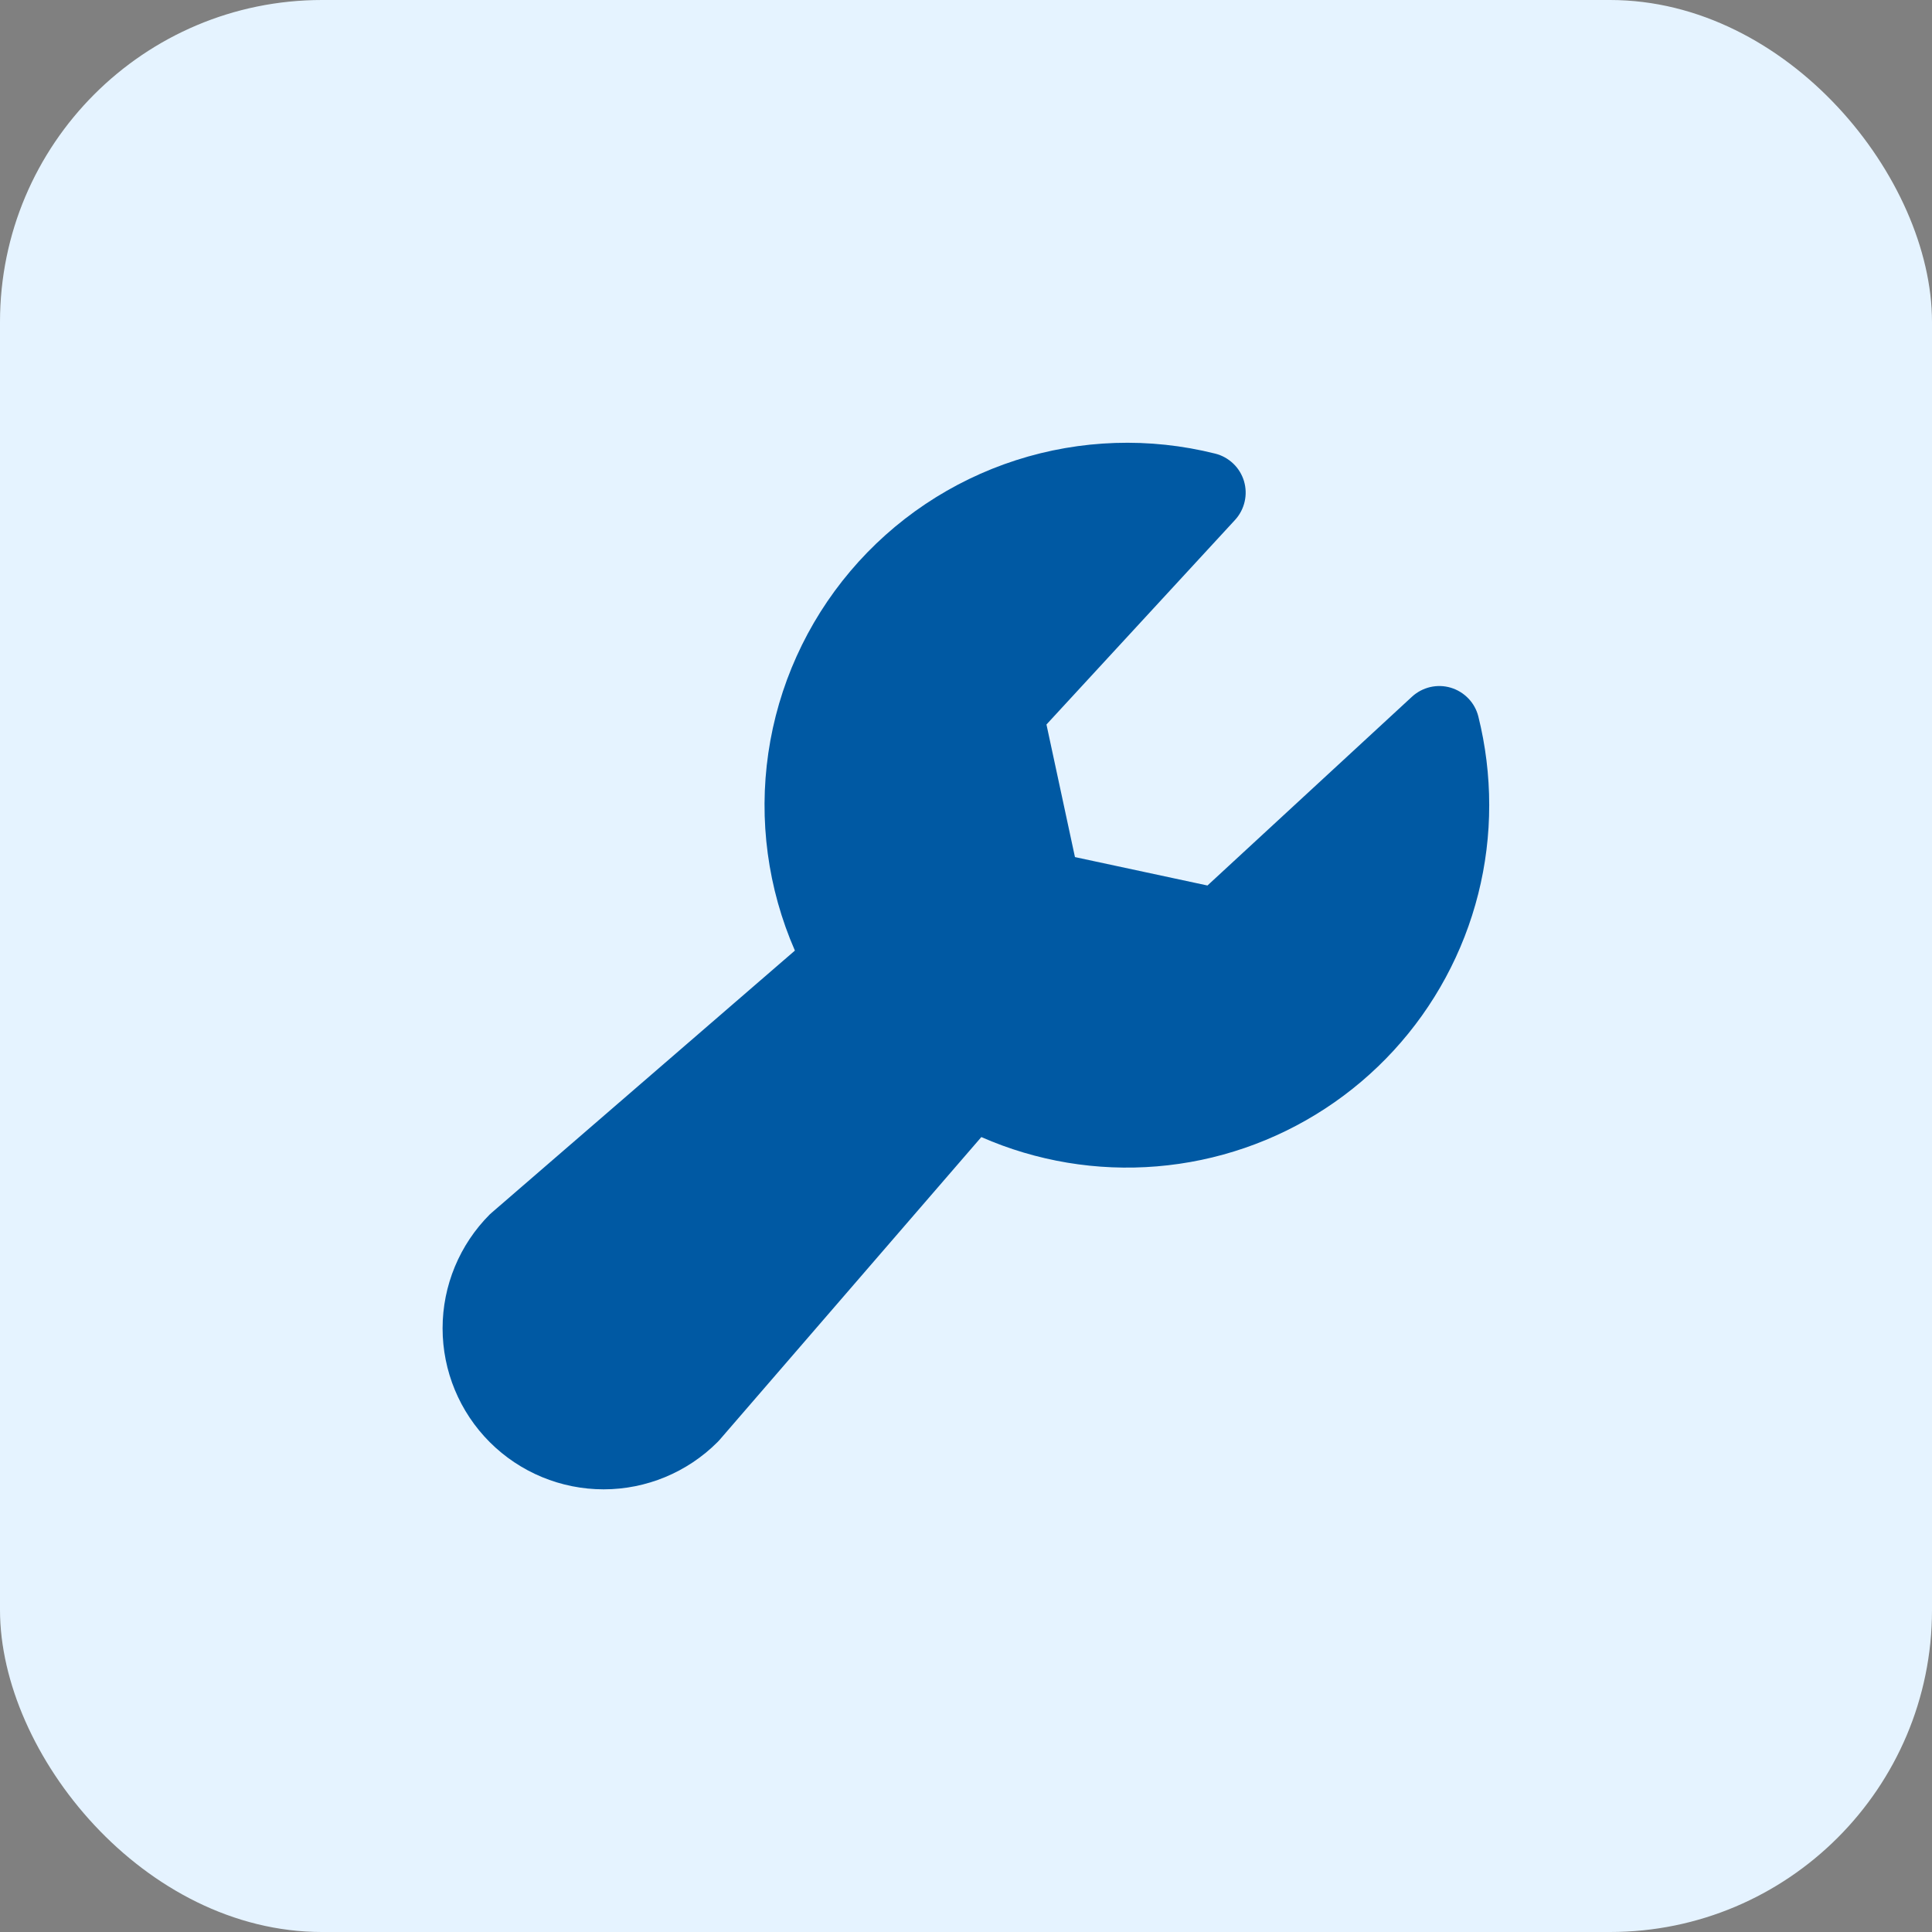 <svg width="48" height="48" viewBox="0 0 48 48" fill="none" xmlns="http://www.w3.org/2000/svg">
<rect x="0" y="0" width="48" height="48" fill="#808080" stroke="none"/>
<rect width="48" height="48" rx="8" fill="#E5F3FF"/>
<path d="M36.999 20C37.001 21.497 36.629 22.97 35.917 24.287C35.206 25.604 34.177 26.723 32.924 27.542C31.672 28.361 30.234 28.855 28.743 28.978C27.251 29.102 25.752 28.852 24.381 28.25L17.874 35.778C17.859 35.795 17.842 35.814 17.825 35.83C17.075 36.58 16.058 37.002 14.997 37.002C13.936 37.002 12.918 36.58 12.168 35.83C11.418 35.08 10.996 34.062 10.996 33.001C10.996 31.94 11.418 30.923 12.168 30.172C12.185 30.156 12.203 30.139 12.222 30.124L19.749 23.617C19.075 22.075 18.846 20.374 19.089 18.708C19.332 17.042 20.038 15.477 21.125 14.192C22.212 12.906 23.638 11.951 25.241 11.434C26.843 10.918 28.558 10.861 30.192 11.27C30.36 11.312 30.514 11.398 30.64 11.518C30.765 11.637 30.857 11.788 30.907 11.954C30.956 12.121 30.962 12.297 30.922 12.466C30.883 12.635 30.801 12.791 30.683 12.919L25.999 18L26.707 21.294L29.999 22L35.08 17.31C35.208 17.192 35.364 17.11 35.533 17.07C35.702 17.031 35.878 17.036 36.045 17.086C36.211 17.136 36.361 17.228 36.481 17.353C36.602 17.478 36.687 17.633 36.729 17.801C36.908 18.52 36.999 19.259 36.999 20Z" fill="#0059A3"/>
</svg>
